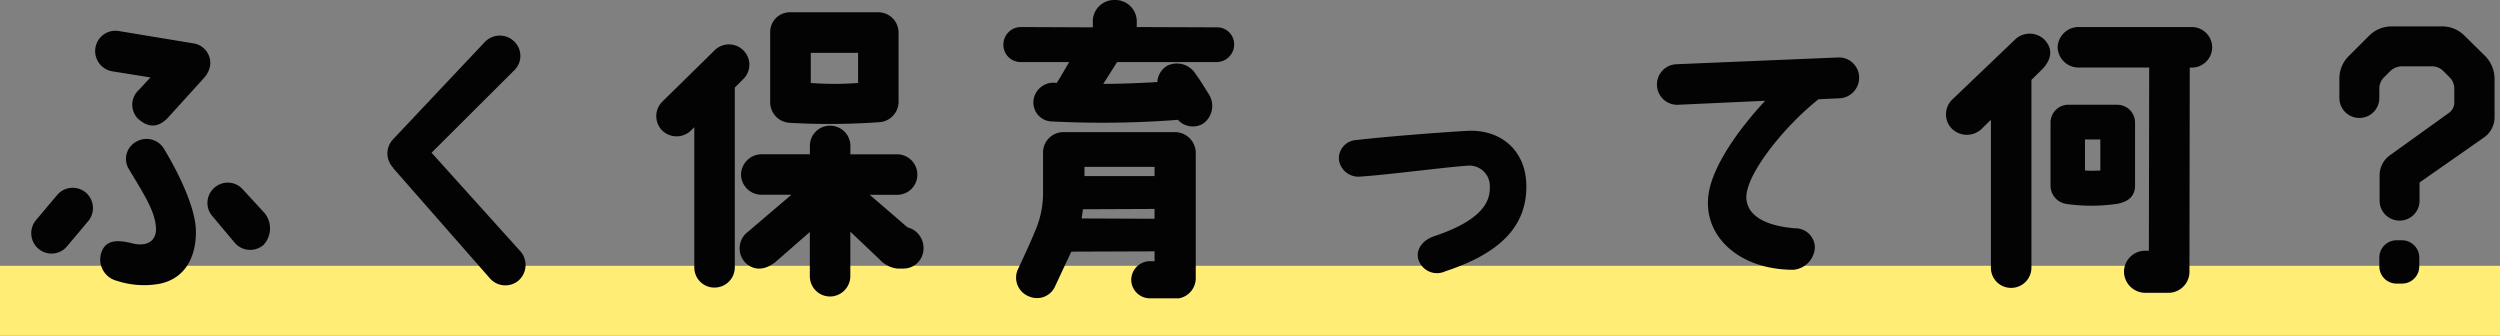 <svg xmlns="http://www.w3.org/2000/svg" width="358" height="48.06" viewBox="0 0 358 48.06">
  <rect x="0" y="0" width="358" height="48.06" fill="#808080" stroke="none"/>
  <g id="title-whats" transform="translate(-58.5 -818.94)">
    <line id="線_90" data-name="線 90" x2="358" transform="translate(58.5 862)" fill="none" stroke="#ffed76" stroke-width="10"/>
    <path id="パス_15549" data-name="パス 15549" d="M30.58-28.6a2.842,2.842,0,0,0-2.42-3.256l-10.648-1.76a2.9,2.9,0,0,0-3.344,2.376,2.939,2.939,0,0,0,2.376,3.388l5.5.88-1.672,1.8A2.862,2.862,0,0,0,20.2-21.12c1.5,1.408,2.948,1.364,4.312-.044l5.148-5.676A3.6,3.6,0,0,0,30.58-28.6ZM19.448-3.212C17.38-3.74,15.8-3.7,15.136-2.2a3.14,3.14,0,0,0,2.112,4.356,12.457,12.457,0,0,0,5.72.484c3.344-.484,5.588-3.036,5.588-7.524,0-3.476-2.684-8.756-4.532-11.792a2.906,2.906,0,0,0-3.916-1.144A2.8,2.8,0,0,0,18.92-13.9C21.3-9.944,22.7-7.788,22.836-5.412,22.924-3.784,21.824-2.64,19.448-3.212Zm-9.328.4,3.036-3.608a2.921,2.921,0,0,0-.4-4.092,2.917,2.917,0,0,0-4.092.4L5.632-6.512a2.917,2.917,0,0,0,.4,4.092A2.882,2.882,0,0,0,10.12-2.816ZM31.2-11.176a2.875,2.875,0,0,0-.264,4.092l3.212,3.828a2.915,2.915,0,0,0,4.092.264,3.477,3.477,0,0,0,.132-4.576l-3.08-3.344A2.875,2.875,0,0,0,31.2-11.176ZM56.8-13.992,70.62,1.76a2.933,2.933,0,0,0,4.136.352,2.969,2.969,0,0,0,.308-4.136L62.3-16.192l11.924-11.88a2.871,2.871,0,0,0-.132-4.092,2.963,2.963,0,0,0-4.136.088L56.76-18.084a2.95,2.95,0,0,0,.088,4.092ZM99.44-19.36l.484-.484V.22a2.874,2.874,0,0,0,2.9,2.9,2.9,2.9,0,0,0,2.9-2.9V-25.52l1.188-1.188a2.883,2.883,0,0,0,.044-4.136,2.921,2.921,0,0,0-4.136,0l-7.436,7.3A2.922,2.922,0,0,0,95.3-19.4,2.962,2.962,0,0,0,99.44-19.36ZM126.28-36.3h-12.5a2.84,2.84,0,0,0-2.992,2.9v10.032a2.959,2.959,0,0,0,2.9,2.9,98.043,98.043,0,0,0,12.584-.088,2.944,2.944,0,0,0,2.9-2.816V-33.4A2.9,2.9,0,0,0,126.28-36.3Zm-2.9,10.12a43.519,43.519,0,0,1-6.776,0v-4.312h6.776ZM130.46-5.5l-5.412-4.664h3.916a2.874,2.874,0,0,0,2.9-2.9,2.9,2.9,0,0,0-2.9-2.9h-6.688V-17.16a2.9,2.9,0,0,0-2.9-2.9,2.874,2.874,0,0,0-2.9,2.9v1.188H109.56a2.968,2.968,0,0,0-2.948,2.9,2.939,2.939,0,0,0,2.948,2.9h4.268l-6.556,5.588a2.973,2.973,0,0,0,0,4.18C108.46.7,110,.7,111.584-.572l4.884-4.268V1.5a2.9,2.9,0,0,0,2.9,2.9,2.93,2.93,0,0,0,2.9-2.9v-6.38l4.136,3.916A4.062,4.062,0,0,0,129.008.4h.88a2.874,2.874,0,0,0,2.86-2.948A3.025,3.025,0,0,0,130.46-5.5ZM165.176-.66a2.7,2.7,0,0,0-2.684,2.684,2.686,2.686,0,0,0,2.684,2.64h4.136a2.937,2.937,0,0,0,2.42-2.9V-16.192a2.986,2.986,0,0,0-2.992-2.948H152.812a2.911,2.911,0,0,0-2.948,2.9v6.116a13.637,13.637,0,0,1-1.232,5.368C148.06-3.3,146.608-.22,146.212.616A2.887,2.887,0,0,0,147.884,4.4a2.833,2.833,0,0,0,3.74-1.54l2.288-4.884,11.924-.044V-.66ZM155.8-14.168h10.032v1.32H155.8Zm-.4,7.392c.044-.44.132-.88.176-1.32l10.252-.044v1.408ZM160.16-38.06a3.071,3.071,0,0,0-3.168,2.86v1.056l-10.3-.044a2.517,2.517,0,0,0-2.508,2.552,2.47,2.47,0,0,0,2.508,2.464H153.6s-1.716,2.992-1.8,2.992a2.872,2.872,0,0,0-3.3,2.464,2.714,2.714,0,0,0,2.42,3.036,142.224,142.224,0,0,0,18.26-.22,2.883,2.883,0,0,0,3.564.572,3.114,3.114,0,0,0,.924-4.136c-1.32-2.112-1.32-2.112-1.98-3.036a3.143,3.143,0,0,0-4.048-1.144,2.9,2.9,0,0,0-1.408,2.332c-2.112.132-5.236.264-7.744.264l1.98-3.124h14.3a2.527,2.527,0,0,0,2.464-2.508,2.432,2.432,0,0,0-2.464-2.464l-11.484-.044v-.924A3.073,3.073,0,0,0,160.16-38.06ZM210.5-19.316c-4.488.264-11.7.836-15.884,1.32a2.622,2.622,0,0,0-2.376,2.86,2.819,2.819,0,0,0,2.86,2.376c3.784-.22,12.716-1.408,15.708-1.584a2.925,2.925,0,0,1,3.036,2.992c0,1.32,0,4.444-7.876,7.084-2.024.66-2.684,2.156-2.376,3.3A2.788,2.788,0,0,0,207.46.792c7.92-2.6,11.616-6.468,11.616-12.144C219.076-16.72,215.16-19.624,210.5-19.316Zm30.272-3.74,12.5-.572c-3.608,3.872-7.48,9.152-8.1,13.332C244.288-4.312,249.48.572,257.312.572a3.374,3.374,0,0,0,3.08-3.256,2.792,2.792,0,0,0-2.86-2.684c-5.28-.44-7.04-2.464-6.952-4.62.22-3.652,5.94-10.428,10.34-13.86l2.948-.132a2.95,2.95,0,0,0,2.86-3.036,2.892,2.892,0,0,0-2.992-2.816l-23.144.968a2.9,2.9,0,0,0-2.816,2.992A2.9,2.9,0,0,0,240.768-23.056ZM303.776-8.888c1.672-.352,2.464-1.188,2.464-2.64V-20.46a2.555,2.555,0,0,0-2.508-2.6H296.6a2.558,2.558,0,0,0-2.464,2.64v8.932a2.657,2.657,0,0,0,2.332,2.64A25.249,25.249,0,0,0,303.776-8.888Zm-4.708-9.2h2.2v4.444a18.2,18.2,0,0,1-2.2,0Zm15.224-16.1h-16.06a3,3,0,0,0-3.08,2.9,3,3,0,0,0,3.08,2.9h10.032L308.22-2.156h-.484a3.028,3.028,0,0,0-3.08,3.08,3.064,3.064,0,0,0,3.08,2.948h3.212A3.025,3.025,0,0,0,314.028.66l.044-29.04h.22a2.922,2.922,0,0,0,2.992-2.9A2.922,2.922,0,0,0,314.292-34.188Zm-30.14,14.7L285.6-20.9V.264a2.874,2.874,0,0,0,2.9,2.9,2.9,2.9,0,0,0,2.9-2.9V-26.62L293-28.2c1.408-1.5,1.408-2.948.308-4.136a3.026,3.026,0,0,0-4.224-.088l-8.932,8.536a2.94,2.94,0,0,0-.22,4.18A3.074,3.074,0,0,0,284.152-19.492ZM341.22.044a2.47,2.47,0,0,0,2.464,2.508h.748A2.47,2.47,0,0,0,346.94.088V-1.144a2.479,2.479,0,0,0-2.508-2.508h-.748a2.47,2.47,0,0,0-2.464,2.508Zm1.76-34.32a4.524,4.524,0,0,0-3.212,1.32l-2.948,2.948A4.492,4.492,0,0,0,335.5-26.8v2.772a2.854,2.854,0,0,0,2.86,2.86,2.854,2.854,0,0,0,2.86-2.86v-1.32a2.26,2.26,0,0,1,.66-1.628l.924-.924a2.435,2.435,0,0,1,1.584-.66h4.4a2.264,2.264,0,0,1,1.584.66l.924.924a2.26,2.26,0,0,1,.66,1.628v1.936a1.8,1.8,0,0,1-.748,1.5L342.76-15.84a3.512,3.512,0,0,0-1.5,2.948v3.564a2.854,2.854,0,0,0,2.86,2.86,2.854,2.854,0,0,0,2.86-2.86v-2.6l9.2-6.424a3.551,3.551,0,0,0,1.54-2.948v-5.5a4.682,4.682,0,0,0-1.32-3.212l-2.992-2.948a4.5,4.5,0,0,0-3.168-1.32Z" transform="translate(58 857)" fill="#040303"/>
  </g>
</svg>
